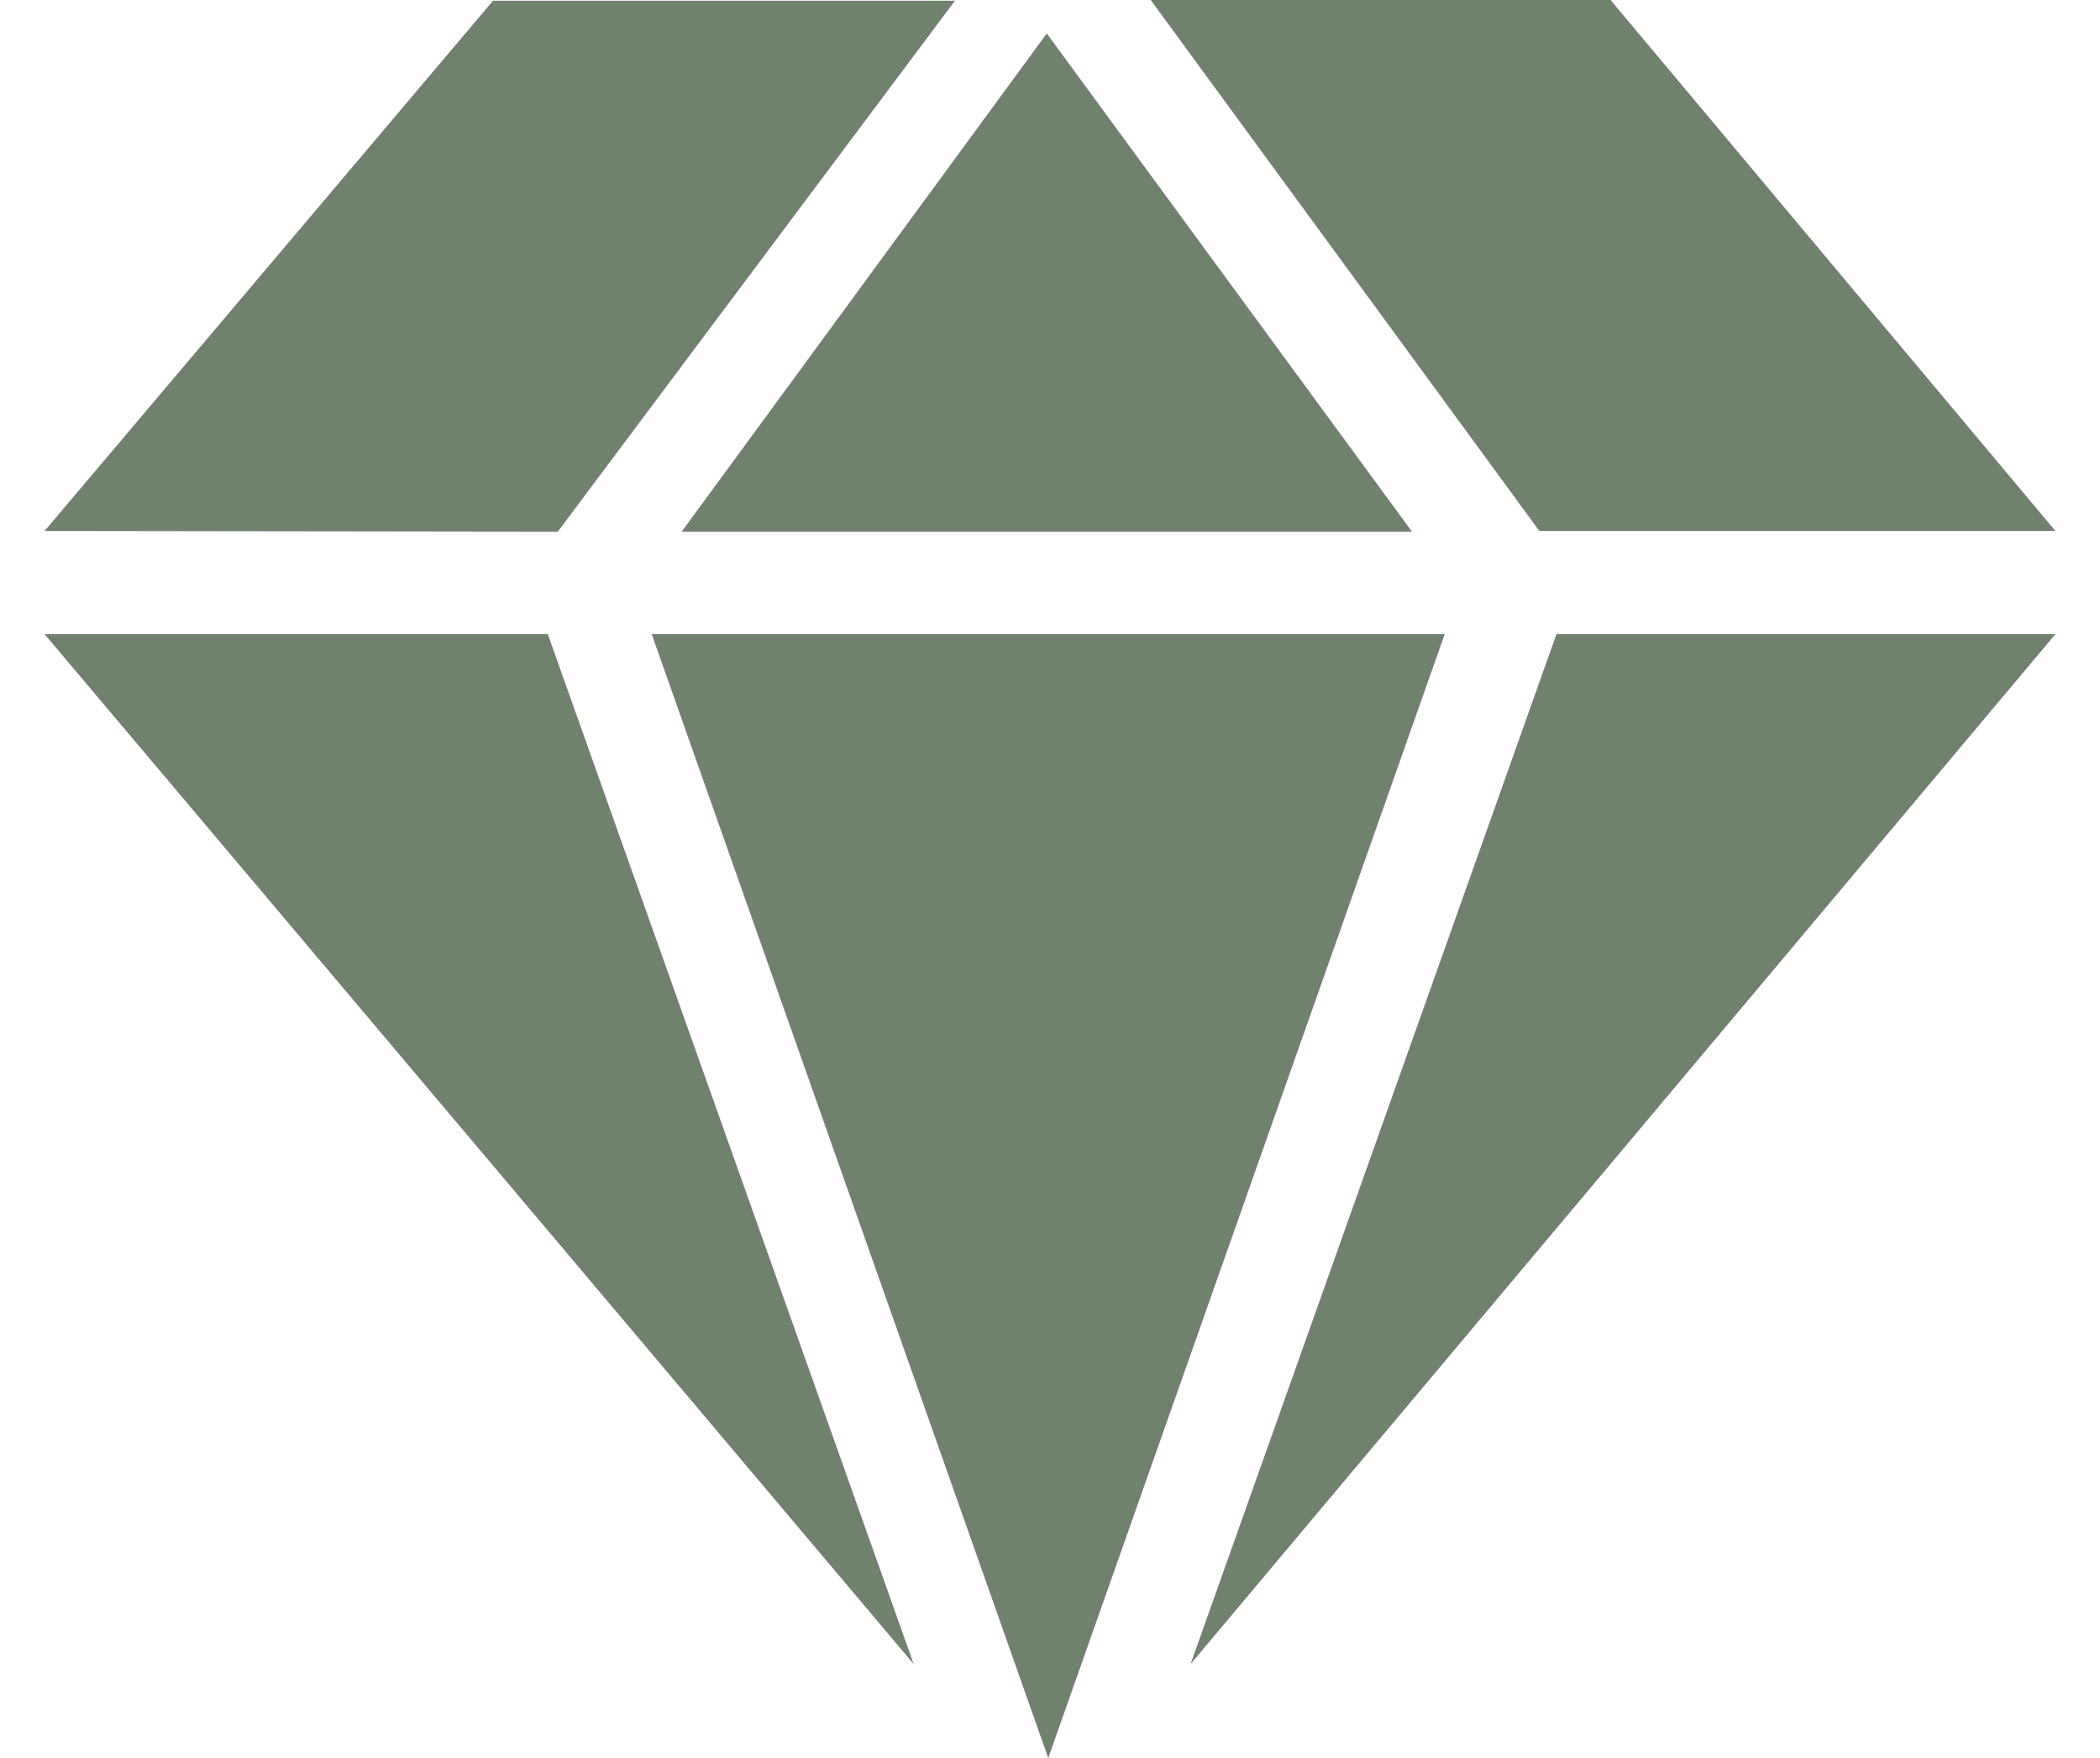 <svg width="43" height="36" viewBox="0 0 43 36" fill="none" xmlns="http://www.w3.org/2000/svg">
<path fill-rule="evenodd" clip-rule="evenodd" d="M31.52 10.873H42.087L32.978 0H23.562L31.52 10.873ZM18.709 34.076L11.217 12.986H0.913L18.709 34.076ZM11.422 10.887L19.554 0.015H10.095L0.913 10.873L11.422 10.887ZM28.912 10.887L21.434 0.685L13.958 10.887H28.912ZM13.345 12.986L21.464 36L29.582 12.986H13.345ZM31.87 12.986L24.379 34.076L42.087 12.986H31.87Z" fill="#70816E"/>
</svg>
